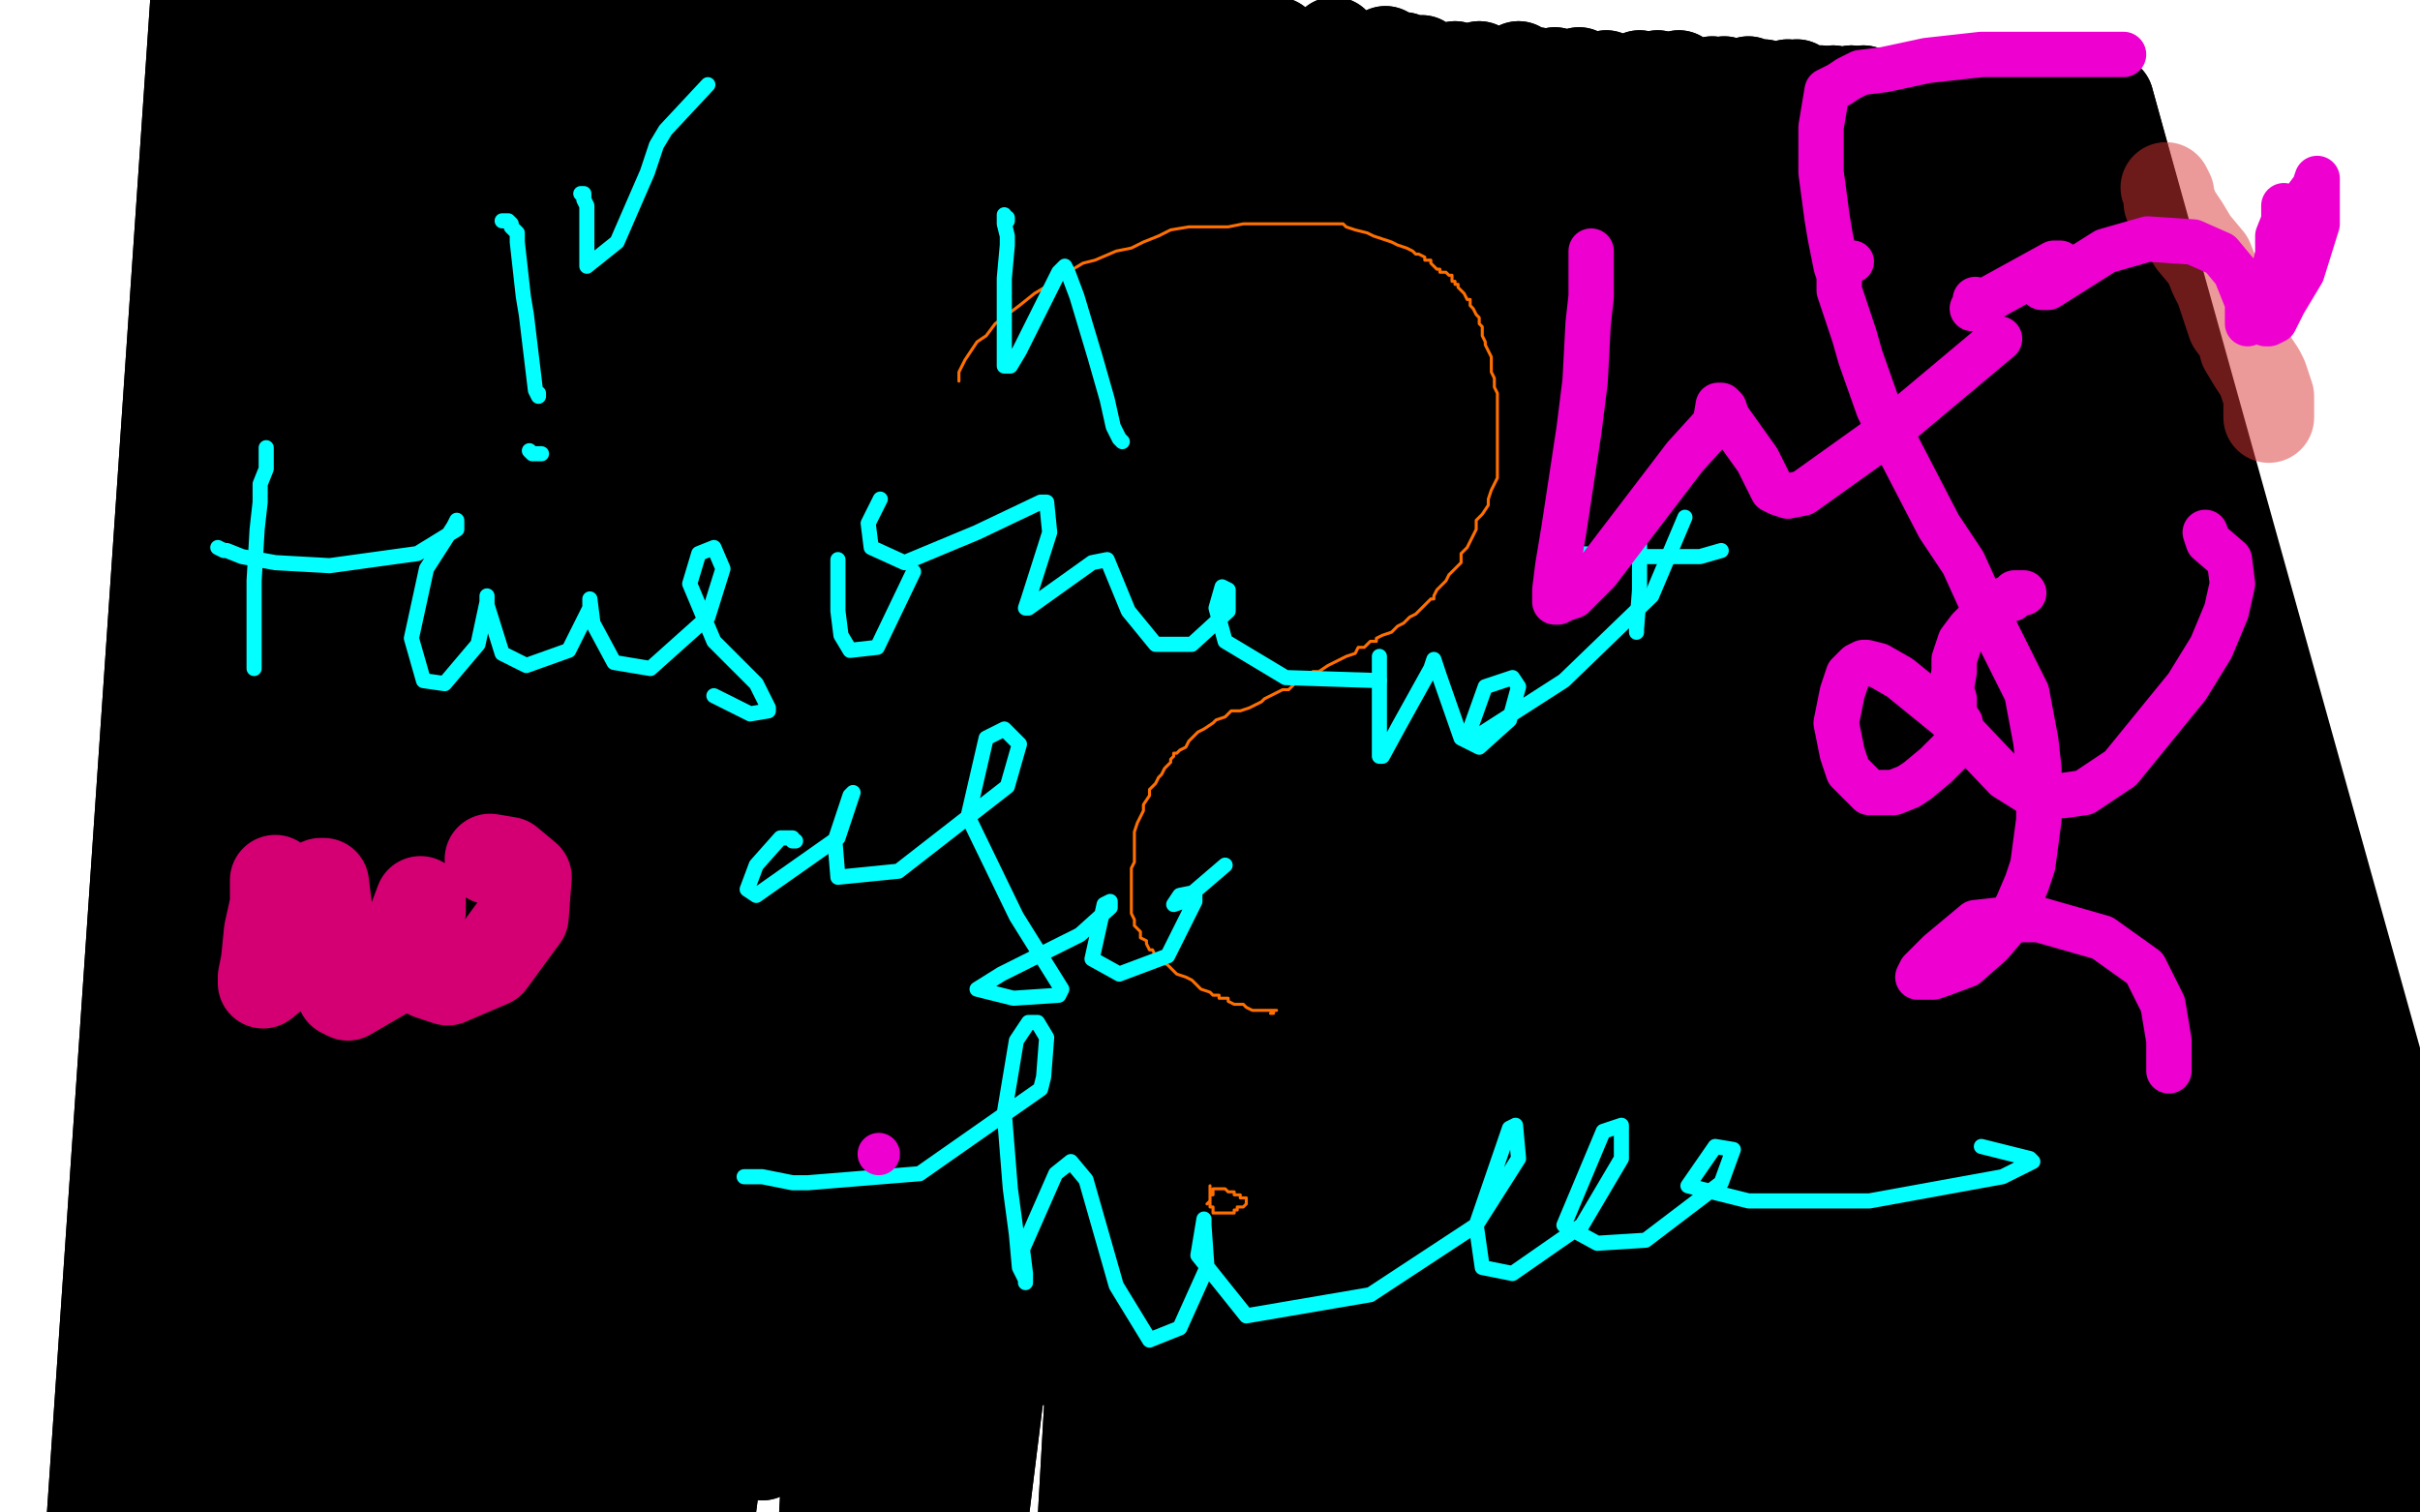 <?xml version="1.0" standalone="no"?>
<!DOCTYPE svg PUBLIC "-//W3C//DTD SVG 1.1//EN"
"http://www.w3.org/Graphics/SVG/1.1/DTD/svg11.dtd">

<svg width="800" height="500" version="1.1" xmlns="http://www.w3.org/2000/svg" xmlns:xlink="http://www.w3.org/1999/xlink" style="stroke-antialiasing: false"><desc>This SVG has been created on https://colorillo.com/</desc><rect x='0' y='0' width='800' height='500' style='fill: rgb(255,255,255); stroke-width:0' /><polyline points="283,60 283,62 283,62 338,102 338,102 348,102 350,102 350,101 351,101 351,97 347,88 337,83 324,77 305,70 284,66 264,65 243,65 223,71 207,80 200,86 196,93 194,103 193,118 195,128 202,139 210,149 222,155 231,158 254,140 232,136 209,136 186,138 162,148 147,158 140,172 138,184 140,197 146,208 158,217 171,225 184,229 192,229 195,229 193,229 189,230 185,233 180,236 170,245 162,256 156,268 155,278 159,291 171,304 186,315 209,324 217,327 218,327 215,328 206,330 197,331 180,336 167,341 161,346 159,350 199,382 215,388 230,394 239,395 239,396 233,396 218,396 214,400 218,412 228,422 253,435 278,442 285,442 292,437 296,415 274,403 262,402 258,406 256,435 276,451 297,454 324,449 332,430 316,409 295,407 283,418 286,436 303,446 322,448 333,441 328,422 317,418" style="fill: none; stroke: #03ffff; stroke-width: 5; stroke-linejoin: round; stroke-linecap: round; stroke-antialiasing: false; stroke-antialias: 0; opacity: 1.0"/>
<polyline points="405,48 400,48 400,48 396,51 396,51 382,59 382,59 350,87 350,87 344,93 344,93 340,98 340,98 340,99 350,98 370,98 378,98 391,102 396,107 393,107 389,107 376,99 360,86 334,56 330,50 329,46 330,46 334,47 342,50 363,64 378,73 381,75 381,72 350,51 328,42 312,42 304,49 301,58 302,63 308,64 316,54 323,38 311,21 286,29 247,67 222,102 214,125 216,125 226,125 264,93 288,62 290,52 246,77 201,124 179,137 177,137 192,137 207,137 221,137 239,137 244,137 241,137 227,137 205,137 201,137 199,137 201,137 204,137 202,137 197,135 192,134 179,137 172,137 175,137 192,137 205,137 221,137 227,121 215,113 198,112 192,113 191,116 212,137 250,137 267,121 272,110 273,99 270,83 264,76 239,85 228,116 238,124 263,126 280,123 302,107 310,84 304,64 261,57 242,66 217,90 204,116 212,146 232,147 253,136 248,102 239,96 215,97 184,124 165,155 163,155 177,155 174,155 169,155 156,155 145,155 141,155 140,155 138,154 135,154 132,154 129,157 128,167 133,212 151,252 176,286 184,295 198,303 208,301 213,296 215,287 212,273 203,258 192,244 180,236 163,231 158,233 157,237 156,243 158,249 161,251 167,252 177,248 185,233 188,212 184,193 172,181 151,180 146,183 145,189 154,198 162,200 178,195 189,183 193,155 184,147 170,145 157,145 151,146 150,148 157,149 171,145 181,137 186,121 186,116 173,109 158,109 151,113 150,118 156,123 169,123 180,114 192,93 192,90 189,85 183,84 175,85 163,92 161,95 161,98 161,100 167,102 174,100 182,93 187,86 187,82 183,81 168,83 156,88 152,91 152,92 153,92 156,92 164,86 168,82 172,82 167,81 168,79 171,77 176,70 175,58 167,52 159,51 150,52 144,57 144,62 144,64 151,70 161,73 171,71 176,64 172,51 147,29 131,25 117,25 108,30 104,44 111,52 123,54 138,43 139,32 128,22 121,19 116,18 103,19 86,29 84,35 84,37 105,43 120,43 127,42 128,40 128,37 120,31 115,29 105,29 94,34 88,46 90,68 102,79 117,84 128,84 136,75 138,62 135,50 121,42 109,41 98,46 95,50 93,59 95,66 99,73 111,82 120,85 139,86 157,75 160,67 160,51 156,36 148,28 142,26 114,39 108,50 106,65 109,81 136,101 144,103 161,104 181,94 189,88 201,76 204,69 208,50 206,37 204,34 201,29 193,27 189,27 181,27 174,29 170,32 166,35 165,39 163,42 162,46 162,51 162,55 162,59 166,61 172,62 176,62 182,59 200,44 208,34 214,26 216,21 216,19 216,21 216,23 207,29 197,37 188,43 186,45 186,46 186,48 190,49 193,50 194,50 195,50 197,51 206,53 223,60 237,64 242,64 243,64 243,65 243,66 243,67 243,68 243,70 243,74 242,77 241,80 241,82 241,83 244,84 251,82 261,78 265,75 268,73 268,75 268,76 269,79 270,81 270,82 271,82 272,82" style="fill: none; stroke: #03ffff; stroke-width: 5; stroke-linejoin: round; stroke-linecap: round; stroke-antialiasing: false; stroke-antialias: 0; opacity: 1.0"/>
<polyline points="457,125 459,124 459,124 460,123 460,123 461,123 461,123 462,122 462,122 464,121 464,121 465,120 465,120 466,119 469,118 472,117 473,116 477,115 479,115 480,115 481,115 481,116 482,117 485,120 486,123" style="fill: none; stroke: #03ffff; stroke-width: 5; stroke-linejoin: round; stroke-linecap: round; stroke-antialiasing: false; stroke-antialias: 0; opacity: 1.0"/>
<polyline points="446,105 447,104 447,104 448,103 448,103 449,102 449,102 451,101 451,101 454,99 454,99 456,98 456,98 463,96 468,93 475,90 476,90 477,90 478,90 479,90 480,90 482,91 488,94 494,98 502,103 512,109 515,110 521,111 523,111 526,111 528,111 528,110 529,109 533,108 537,106 541,106" style="fill: none; stroke: #03ffff; stroke-width: 5; stroke-linejoin: round; stroke-linecap: round; stroke-antialiasing: false; stroke-antialias: 0; opacity: 1.0"/>
<polyline points="550,112 551,112 551,112 552,112 552,112 554,112 554,112 555,112 555,112 557,111 557,111 558,110 558,110 559,110 560,110 561,110 560,111 559,113 558,114 557,114 556,115 551,116 547,117 545,117 544,117 543,117 542,117 541,118 540,120 540,121 541,121 543,120 547,118 551,117 553,117 554,117 554,118 555,118 556,120 556,121" style="fill: none; stroke: #03ffff; stroke-width: 5; stroke-linejoin: round; stroke-linecap: round; stroke-antialiasing: false; stroke-antialias: 0; opacity: 1.0"/>
<polyline points="644,319 642,319 642,319 640,319 640,319 625,292 625,292 616,272 616,272 609,250 609,250 607,233 607,233 606,225 606,222 606,221 606,220 607,220 608,221 613,226 633,246 651,262 668,276 683,285 694,293 694,295 694,293 689,289 674,285 659,284 649,286 640,296 633,306 631,309 630,311 632,309 637,305 674,275 688,262 690,260 687,260 681,260 651,274 637,283 631,288 632,288 633,289 638,290 640,292 644,292" style="fill: none; stroke: #03ffff; stroke-width: 5; stroke-linejoin: round; stroke-linecap: round; stroke-antialiasing: false; stroke-antialias: 0; opacity: 1.0"/>
<polyline points="663,319 662,316 662,316 661,311 661,311 661,306 661,306 661,293 661,293 661,286 661,286 666,267 666,267 666,265 666,265 666,266 666,269 666,273 666,276 670,284 675,290 687,299 700,307 703,309" style="fill: none; stroke: #03ffff; stroke-width: 5; stroke-linejoin: round; stroke-linecap: round; stroke-antialiasing: false; stroke-antialias: 0; opacity: 1.0"/>
<polyline points="651,250 650,251 650,251 648,253 648,253 641,262 641,262 639,267 639,267 635,273 635,273 632,278 632,278 627,286 627,288 626,289 625,289 625,291 625,292 624,293 624,294 624,295 627,299 628,301 630,304 631,306 632,309 633,309 632,311 631,313 628,321 623,335 619,347 618,356 616,358 617,358 618,358 620,358 622,358 624,358 630,358 634,358 635,358" style="fill: none; stroke: #03ffff; stroke-width: 5; stroke-linejoin: round; stroke-linecap: round; stroke-antialiasing: false; stroke-antialias: 0; opacity: 1.0"/>
<polyline points="640,370 641,371 641,371 642,372 642,372 645,375 645,375 649,379 649,379 650,380 650,380 651,380 651,381 651,382 651,383 650,384 649,384 648,386 648,387 647,388 647,389 647,390 648,390 649,390 649,389 651,389 653,388 656,387 657,386 658,386 659,386 659,385 660,385 660,384 660,383 661,382 662,381 662,380 660,380 660,379 659,378 658,377 657,377 656,377 654,377 653,377 651,377 650,377 649,376 648,375 647,374 647,373 646,373 646,372 645,372 644,372" style="fill: none; stroke: #03ffff; stroke-width: 5; stroke-linejoin: round; stroke-linecap: round; stroke-antialiasing: false; stroke-antialias: 0; opacity: 1.0"/>
<polyline points="691,357 692,355 692,355 692,353 692,353 694,352 694,352 698,346 698,346 701,344 701,344 708,337 708,337 716,332 716,332 727,326 728,324 728,325 728,328 728,335 728,343 728,348 724,354 723,356 722,357" style="fill: none; stroke: #03ffff; stroke-width: 5; stroke-linejoin: round; stroke-linecap: round; stroke-antialiasing: false; stroke-antialias: 0; opacity: 1.0"/>
<polyline points="633,167 630,142 630,142 627,258 627,258 627,128 627,128 627,258 627,258 625,117 625,117 627,258 627,258 622,109 622,109 627,258 627,258 619,105 619,105 627,258 627,258 611,97 611,97 627,258 627,258 606,94 627,258 598,88 627,258 594,84 627,258 586,83 584,302 580,78 558,327 569,77 542,344 562,74 528,355 558,70 519,363 553,69 512,367 539,66 497,372 533,58 487,384 527,55 480,388 523,53 477,389 520,52 472,389 512,49 469,391 512,49 462,394 508,45 459,395 508,45 456,397 503,44 453,399 492,42 437,409 484,36 417,422 464,33 389,442 458,30 378,447 450,28 372,447 436,25 359,449 425,24 352,450 422,22 344,449 419,22 341,450 416,20 333,453 411,19 330,455 408,17 325,456 391,13 314,461 381,13 300,463 373,9 289,469 364,8 280,474 356,6 275,475 345,3 264,478 333,2 252,481 320,0 239,483 300,-1 223,486 283,-5 209,489 273,-6 198,489 266,-8 189,491 252,-12 181,491 239,-11 175,492 234,-12 166,492 228,-14 158,492 217,-17 145,491 205,-19 137,491 194,-19 131,491 186,-20 127,491 181,-20 119,491 177,-22 112,491 169,-23 106,491 159,-23 100,491 145,-25 92,492 139,-26 87,492 136,-26 83,494 133,-26 77,495 123,-30 70,495 111,-28 61,495 97,-31 47,500 87,-30 41,502 81,-31 36,503 75,-31 33,506 67,-34 30,508 67,-34 33,509 67,-34 36,513 70,-34 42,516 70,-34 47,520 78,-31 53,524 83,-31 62,530 91,-30 72,533 103,-30 81,536 114,-25 92,539 158,-22 131,547 183,-17 156,553 214,-14 180,553 248,-6 219,555 261,-5 228,552 300,2 270,547 325,6 295,542 352,8 320,542 386,9 356,538 406,13 375,534 414,14 386,533 422,14 394,533 441,14 412,533 458,17 428,533 464,19 437,533 470,20 447,533 481,22 456,533 489,22 464,531 502,22 473,530 508,24 484,530 514,24 492,528 522,24 500,528 531,25 509,527 542,25 517,527 548,25 523,525 555,25 531,525 559,27 537,525 566,27 544,524 570,27 552,520 578,27 556,520 583,28 562,520 591,28 567,520 594,28 572,520 598,30 578,522 602,30 583,520 606,30 586,514 612,30 600,516 616,30 605,514 630,30 614,509 639,30 625,509 644,31 631,508 652,31 644,508 658,31 650,508 666,31 661,506 673,30 673,508 684,31 681,506 691,31 698,506 694,31 706,503 697,33 717,505 697,33 720,505 697,33 730,502 697,33 734,500 697,33 741,500 697,33 747,499 697,33 764,500 697,33 772,494 697,33 781,492 697,33 792,495 697,33 808,500 697,33 817,492 697,33 822,492" style="fill: none; stroke: #000000; stroke-width: 30; stroke-linejoin: round; stroke-linecap: round; stroke-antialiasing: false; stroke-antialias: 0; opacity: 1.0"/>
<polyline points="633,167 630,142 630,142 627,258 627,258 627,128 627,128 627,258 627,258 625,117 625,117 627,258 627,258 622,109 622,109 627,258 627,258 619,105 619,105 627,258 627,258 611,97 611,97 627,258 606,94 627,258 598,88 627,258 594,84 627,258 586,83 584,302 580,78 558,327 569,77 542,344 562,74 528,355 558,70 519,363 553,69 512,367 539,66 497,372 533,58 487,384 527,55 480,388 523,53 477,389 520,52 472,389 512,49 469,391 512,49 462,394 508,45 459,395 508,45 456,397 503,44 453,399 492,42 437,409 484,36 417,422 464,33 389,442 458,30 378,447 450,28 372,447 436,25 359,449 425,24 352,450 422,22 344,449 419,22 341,450 416,20 333,453 411,19 330,455 408,17 325,456 391,13 314,461 381,13 300,463 373,9 289,469 364,8 280,474 356,6 275,475 345,3 264,478 333,2 252,481 320,0 239,483 300,-1 223,486 283,-5 209,489 273,-6 198,489 266,-8 189,491 252,-12 181,491 239,-11 175,492 234,-12 166,492 228,-14 158,492 217,-17 145,491 205,-19 137,491 194,-19 131,491 186,-20 127,491 181,-20 119,491 177,-22 112,491 169,-23 106,491 159,-23 100,491 145,-25 92,492 139,-26 87,492 136,-26 83,494 133,-26 77,495 123,-30 70,495 111,-28 61,495 97,-31 47,500 87,-30 41,502 81,-31 36,503 75,-31 33,506 67,-34 30,508 67,-34 33,509 67,-34 36,513 70,-34 42,516 70,-34 47,520 78,-31 53,524 83,-31 62,530 91,-30 72,533 103,-30 81,536 114,-25 92,539 158,-22 131,547 183,-17 156,553 214,-14 180,553 248,-6 219,555 261,-5 228,552 300,2 270,547 325,6 295,542 352,8 320,542 386,9 356,538 406,13 375,534 414,14 386,533 422,14 394,533 441,14 412,533 458,17 428,533 464,19 437,533 470,20 447,533 481,22 456,533 489,22 464,531 502,22 473,530 508,24 484,530 514,24 492,528 522,24 500,528 531,25 509,527 542,25 517,527 548,25 523,525 555,25 531,525 559,27 537,525 566,27 544,524 570,27 552,520 578,27 556,520 583,28 562,520 591,28 567,520 594,28 572,520 598,30 578,522 602,30 583,520 606,30 586,514 612,30 600,516 616,30 605,514 630,30 614,509 639,30 625,509 644,31 631,508 652,31 644,508 658,31 650,508 666,31 661,506 673,30 673,508 684,31 681,506 691,31 698,506 694,31 706,503 697,33 717,505 697,33 720,505 697,33 730,502 697,33 734,500 697,33 741,500 697,33 747,499 697,33 764,500 697,33 772,494 697,33 781,492 697,33 792,495 697,33 808,500 697,33 817,492 697,33 822,492 697,33 823,497 697,33 827,499" style="fill: none; stroke: #000000; stroke-width: 30; stroke-linejoin: round; stroke-linecap: round; stroke-antialiasing: false; stroke-antialias: 0; opacity: 1.0"/>
<polyline points="317,126 317,125 317,125 317,124 317,124 317,123 317,123 318,121 318,121 319,119 319,119 321,116 321,116 323,113 323,113 326,111 326,111 329,107 329,107 333,104 333,104 337,101 337,101 342,97 342,97 347,94 353,90 358,87 362,86 369,83 374,82 378,80 383,78 387,76 393,75 398,75 402,75 406,75 411,74 414,74 417,74 421,74 424,74 427,74 430,74 433,74 436,74 439,74 442,74 444,74 445,75 448,76 452,77 454,78 457,79 460,80 462,81 465,82 467,83 468,84 469,84 471,85 471,86 473,86 473,87 474,88 475,89 476,89 476,90 477,90 478,90 479,91 480,91 480,93 481,93 481,94 482,94 482,95 483,96 484,97 485,99 486,99 486,100 486,101 487,102 488,104 489,105 489,107 490,108 490,111 491,113 491,114 492,116 493,118 493,120 493,121 493,123 494,125 494,128 495,130 495,133 495,135 495,138 495,141 495,144 495,147 495,149 495,152 495,155 495,158 494,160 493,162 492,165 492,167 490,170 488,172 488,175 487,177 486,179 485,181 483,183 483,186 481,188 479,190 478,192 476,194 475,195 474,197 474,198 473,198 472,199 471,200 470,201 469,202 468,203 466,204 465,205 464,206 462,207 461,208 460,209 457,210 455,211 455,212 453,212 451,214 449,214 448,216 445,217 443,218 441,219 439,220 436,222 434,222 433,223 431,225 429,225 428,226 426,228 424,228 422,229 420,230 418,231 417,232 415,233 413,234 410,235 407,235 405,237 402,238 401,239 398,241 396,242 395,243 393,245 392,247 390,248 389,249 388,249 388,250 387,251 387,252 386,253 385,254 384,256 383,257 382,259 380,261 380,262 380,263 378,266 378,267 378,268 377,270 376,272 375,275 375,276 375,279 375,280 375,283 375,284 375,285 374,287 374,288 374,289 374,291 374,292 374,294 374,296 374,297 374,298 374,300 374,302 375,304 375,305 375,306 376,307 377,308 377,310 379,311 379,312 380,314 381,314 382,316 384,317 384,318 386,319 388,321 389,322 392,323 394,324 396,326 397,327 400,328 401,329 402,329 403,329 403,330 405,330 406,330 406,331 408,332 410,332 411,332 412,333 414,334 415,334 416,334 417,334 418,334 419,334 420,334 421,334 422,334 421,334 421,335 420,335" style="fill: none; stroke: #ff6f00; stroke-width: 1; stroke-linejoin: round; stroke-linecap: round; stroke-antialiasing: false; stroke-antialias: 0; opacity: 1.0"/>
<polyline points="400,392 400,393 400,393 400,394 400,394 400,396 400,396 400,397 400,397 400,398 400,398 400,399 400,399 401,399 401,399 401,400 401,401 402,401 403,401 404,401 405,401 406,401 407,401 408,401 408,400 409,400 409,399 410,399 411,399 412,398 412,397 412,396 411,396 410,396 410,395 409,395 408,395 408,394 407,394 406,394 405,393 404,393 403,393 402,393 401,393 401,394 401,395 400,395 400,396 400,397 399,398" style="fill: none; stroke: #ff6f00; stroke-width: 1; stroke-linejoin: round; stroke-linecap: round; stroke-antialiasing: false; stroke-antialias: 0; opacity: 1.0"/>
<polyline points="246,389 247,389 247,389 249,389 249,389 252,389 252,389 262,391 262,391 267,391 267,391 304,388 304,388 344,360 345,356 346,343 343,338 340,338 336,344 332,368 334,393 336,408 337,419 339,423 339,424 339,421 338,413 349,388 354,384 359,390 369,425 380,443 390,439 399,419 398,405 398,403 396,415 412,435 453,428 488,405 502,383 501,372 499,373 488,405 490,419 500,421 523,405 536,383 536,372 530,374 517,405 528,411 544,410 569,391 573,380 567,379 558,392 578,397 618,397 662,389 672,384 671,383 655,379" style="fill: none; stroke: #03ffff; stroke-width: 5; stroke-linejoin: round; stroke-linecap: round; stroke-antialiasing: false; stroke-antialias: 0; opacity: 1.0"/>
<polyline points="166,73 167,73 167,73 168,73 168,73 169,74 169,74 169,75 169,75 171,77 171,77 171,80 171,80 173,98 174,104 177,129 178,131 178,130" style="fill: none; stroke: #03ffff; stroke-width: 5; stroke-linejoin: round; stroke-linecap: round; stroke-antialiasing: false; stroke-antialias: 0; opacity: 1.0"/>
<polyline points="88,148 88,149 88,149 88,150 88,150 88,152 88,152 88,155 88,155 86,160 86,160 86,166 86,166 85,175 85,175 84,192 84,210 84,218 84,221" style="fill: none; stroke: #03ffff; stroke-width: 5; stroke-linejoin: round; stroke-linecap: round; stroke-antialiasing: false; stroke-antialias: 0; opacity: 1.0"/>
<polyline points="72,181 74,182 74,182 75,182 75,182 80,184 80,184 91,186 91,186 109,187 109,187 138,183 138,183 151,175 151,172 150,174 141,188 136,211 140,225 147,226 158,213 161,199 161,197 161,200 166,216 174,220 188,215 195,201 195,198 196,206 203,219 215,221 234,204 239,188 236,181 231,183 228,193 236,212 250,226 254,234 254,235 248,236 236,230" style="fill: none; stroke: #03ffff; stroke-width: 5; stroke-linejoin: round; stroke-linecap: round; stroke-antialiasing: false; stroke-antialias: 0; opacity: 1.0"/>
<polyline points="175,149 176,150 176,150 179,150 179,150" style="fill: none; stroke: #03ffff; stroke-width: 5; stroke-linejoin: round; stroke-linecap: round; stroke-antialiasing: false; stroke-antialias: 0; opacity: 1.0"/>
<polyline points="277,185 277,186 277,186 277,187 277,187 277,189 277,189 277,192 277,192 277,202 277,202 278,210 278,210 281,215 281,215 290,214 302,189" style="fill: none; stroke: #03ffff; stroke-width: 5; stroke-linejoin: round; stroke-linecap: round; stroke-antialiasing: false; stroke-antialias: 0; opacity: 1.0"/>
<polyline points="291,165 290,167 290,167 287,173 287,173 288,181 288,181 299,186 299,186 323,176 344,166 346,166 347,176 340,198 339,201 340,201 361,186 366,185 373,202 382,213 394,213 406,202 406,195 404,194 402,201 405,212 425,224 456,225" style="fill: none; stroke: #03ffff; stroke-width: 5; stroke-linejoin: round; stroke-linecap: round; stroke-antialiasing: false; stroke-antialias: 0; opacity: 1.0"/>
<polyline points="263,278 262,278 262,278 262,277 262,277 260,277 260,277 259,277 259,277 258,277 258,277 250,286 250,286 247,294 250,296 277,277 282,262 281,263 276,278 277,290 297,288 333,260 337,246 332,241 326,244 320,270 336,303 351,327 350,329 335,330 323,327 331,322 357,309 367,300 367,298 365,299 361,317 370,322 386,316 395,298 395,295 390,296 388,299 391,298 405,286" style="fill: none; stroke: #03ffff; stroke-width: 5; stroke-linejoin: round; stroke-linecap: round; stroke-antialiasing: false; stroke-antialias: 0; opacity: 1.0"/>
<polyline points="456,217 456,218 456,218 456,219 456,219 456,222 456,222 456,226 456,226 456,230 456,230 456,245 456,245 456,250 456,250 457,250 463,239 473,221 474,218 476,224 483,244 489,247 499,238 502,227 500,224 491,227 486,241 489,243 517,225 546,197 557,171" style="fill: none; stroke: #03ffff; stroke-width: 5; stroke-linejoin: round; stroke-linecap: round; stroke-antialiasing: false; stroke-antialias: 0; opacity: 1.0"/>
<polyline points="542,164 542,166 542,166 542,169 542,169 542,172 542,172 542,179 542,179 542,187 542,187 542,195 542,195 541,208 541,209" style="fill: none; stroke: #03ffff; stroke-width: 5; stroke-linejoin: round; stroke-linecap: round; stroke-antialiasing: false; stroke-antialias: 0; opacity: 1.0"/>
<polyline points="516,183 517,183 517,183 520,183 520,183 522,183 522,183 541,184 541,184 562,184 562,184 569,182" style="fill: none; stroke: #03ffff; stroke-width: 5; stroke-linejoin: round; stroke-linecap: round; stroke-antialiasing: false; stroke-antialias: 0; opacity: 1.0"/>
<polyline points="333,73 333,72 333,72 332,72 332,72 332,71 332,71 332,72 332,74 333,78 333,81 332,92 332,101 332,109 332,120 332,121 333,121 334,121 337,116 342,106 347,96 350,90 352,88 353,90 356,98 362,118 366,132 368,141 370,145 371,146" style="fill: none; stroke: #03ffff; stroke-width: 5; stroke-linejoin: round; stroke-linecap: round; stroke-antialiasing: false; stroke-antialias: 0; opacity: 1.0"/>
<polyline points="192,64 193,64 193,64 193,65 193,65 193,66 193,66 194,68 194,68 194,74 194,74 194,80 194,80 194,85 194,87 194,88 204,80 214,57 217,48 220,43 234,28" style="fill: none; stroke: #03ffff; stroke-width: 5; stroke-linejoin: round; stroke-linecap: round; stroke-antialiasing: false; stroke-antialias: 0; opacity: 1.0"/>
<polyline points="91,291 91,292 91,292 91,293 91,293 91,296 91,296 91,299 91,299 89,308 89,308 88,318 88,318 87,323 87,323 87,325 92,321 102,301 106,292 107,292 109,308 113,328 115,329 127,322 136,306 139,298 139,301 136,309 142,322 148,324 162,318 173,303 174,290 168,285 162,284" style="fill: none; stroke: #d40073; stroke-width: 30; stroke-linejoin: round; stroke-linecap: round; stroke-antialiasing: false; stroke-antialias: 0; opacity: 1.0"/>
<polyline points="716,62 717,64 717,64 717,66 717,66 717,67 717,67 718,68 718,69 720,72 722,75 725,80 730,86 732,91 733,93 734,95 735,98 736,101 737,104 738,107 741,111 742,115 745,120 747,123 748,125 749,128 750,131 750,134 750,136 750,138" style="fill: none; stroke: #da3434; stroke-width: 30; stroke-linejoin: round; stroke-linecap: round; stroke-antialiasing: false; stroke-antialias: 0; opacity: 0.5"/>
<polyline points="669,196 668,196 668,196 667,196 667,196 666,196 666,196 665,197 665,197 665,198 665,198 663,198 663,198 660,200 660,200 654,205 651,208 648,212 647,215 646,218 646,222 645,228 646,231 646,237 648,239 648,242 649,245 646,247 644,249 640,253 634,258 631,260 626,262 618,262 611,255 609,249 607,239 609,229 611,223 614,220 616,219 617,219 621,220 628,224 644,237 663,257 671,262 682,263 689,262 701,254 723,227 731,214 736,202 738,193 737,185 730,179 729,176" style="fill: none; stroke: #ed00d0; stroke-width: 15; stroke-linejoin: round; stroke-linecap: round; stroke-antialiasing: false; stroke-antialias: 0; opacity: 1.0"/>
<polyline points="755,68 755,69 755,69 755,70 755,70 755,73 755,73 753,78 753,78 753,84 753,84 750,97 750,97 749,105 749,105 749,107 749,107 750,107 752,106 755,100 761,90 766,74 766,59 765,62 762,66 760,72 757,79 750,93 745,104 744,106 743,107 743,104 743,100 739,90 734,84 725,80 710,79 696,83 677,95 675,95 676,95 678,92 679,90 680,89 681,87 680,87 679,87 659,98 654,101 653,102 652,102 653,102 653,101 653,99" style="fill: none; stroke: #ed00d0; stroke-width: 15; stroke-linejoin: round; stroke-linecap: round; stroke-antialiasing: false; stroke-antialias: 0; opacity: 1.0"/>
<circle cx="612.5" cy="86.5" r="7" style="fill: #ed00d0; stroke-antialiasing: false; stroke-antialias: 0; opacity: 1.0"/>
<polyline points="702,18 701,18 701,18 700,18 700,18 699,18 699,18 697,18 697,18 694,18 694,18 687,18 687,18 672,18 672,18 655,18 655,18 637,20 623,23 615,24 611,26 608,28 604,30 603,36 602,42 602,49 602,57 604,72 605,78 607,88 608,91 608,96 613,111 615,118 621,135 627,147 641,174 649,186 654,197 666,221 670,229 673,245 674,254 674,271 672,286 670,292 667,299 664,305 658,312 650,319 642,322 639,323 637,323 634,323 635,321 641,315 653,305 662,304 674,304 695,310 709,320 712,326 715,332 716,338 717,344 717,349 717,353 717,354" style="fill: none; stroke: #ed00d0; stroke-width: 15; stroke-linejoin: round; stroke-linecap: round; stroke-antialiasing: false; stroke-antialias: 0; opacity: 1.0"/>
<circle cx="290.5" cy="381.5" r="7" style="fill: #ed00d0; stroke-antialiasing: false; stroke-antialias: 0; opacity: 1.0"/>
<polyline points="526,83 526,85 526,85 526,86 526,86 526,88 526,88 526,92 526,92 526,98 526,98 525,107 525,107 524,126 524,126 522,142 517,175 515,187 514,195 514,199 515,199 517,198 520,197 528,189 557,151 567,140 568,134 569,134 570,135 571,138 581,152 586,162 588,163 591,164 596,163 624,143 661,112" style="fill: none; stroke: #ed00d0; stroke-width: 15; stroke-linejoin: round; stroke-linecap: round; stroke-antialiasing: false; stroke-antialias: 0; opacity: 1.0"/>
</svg>
